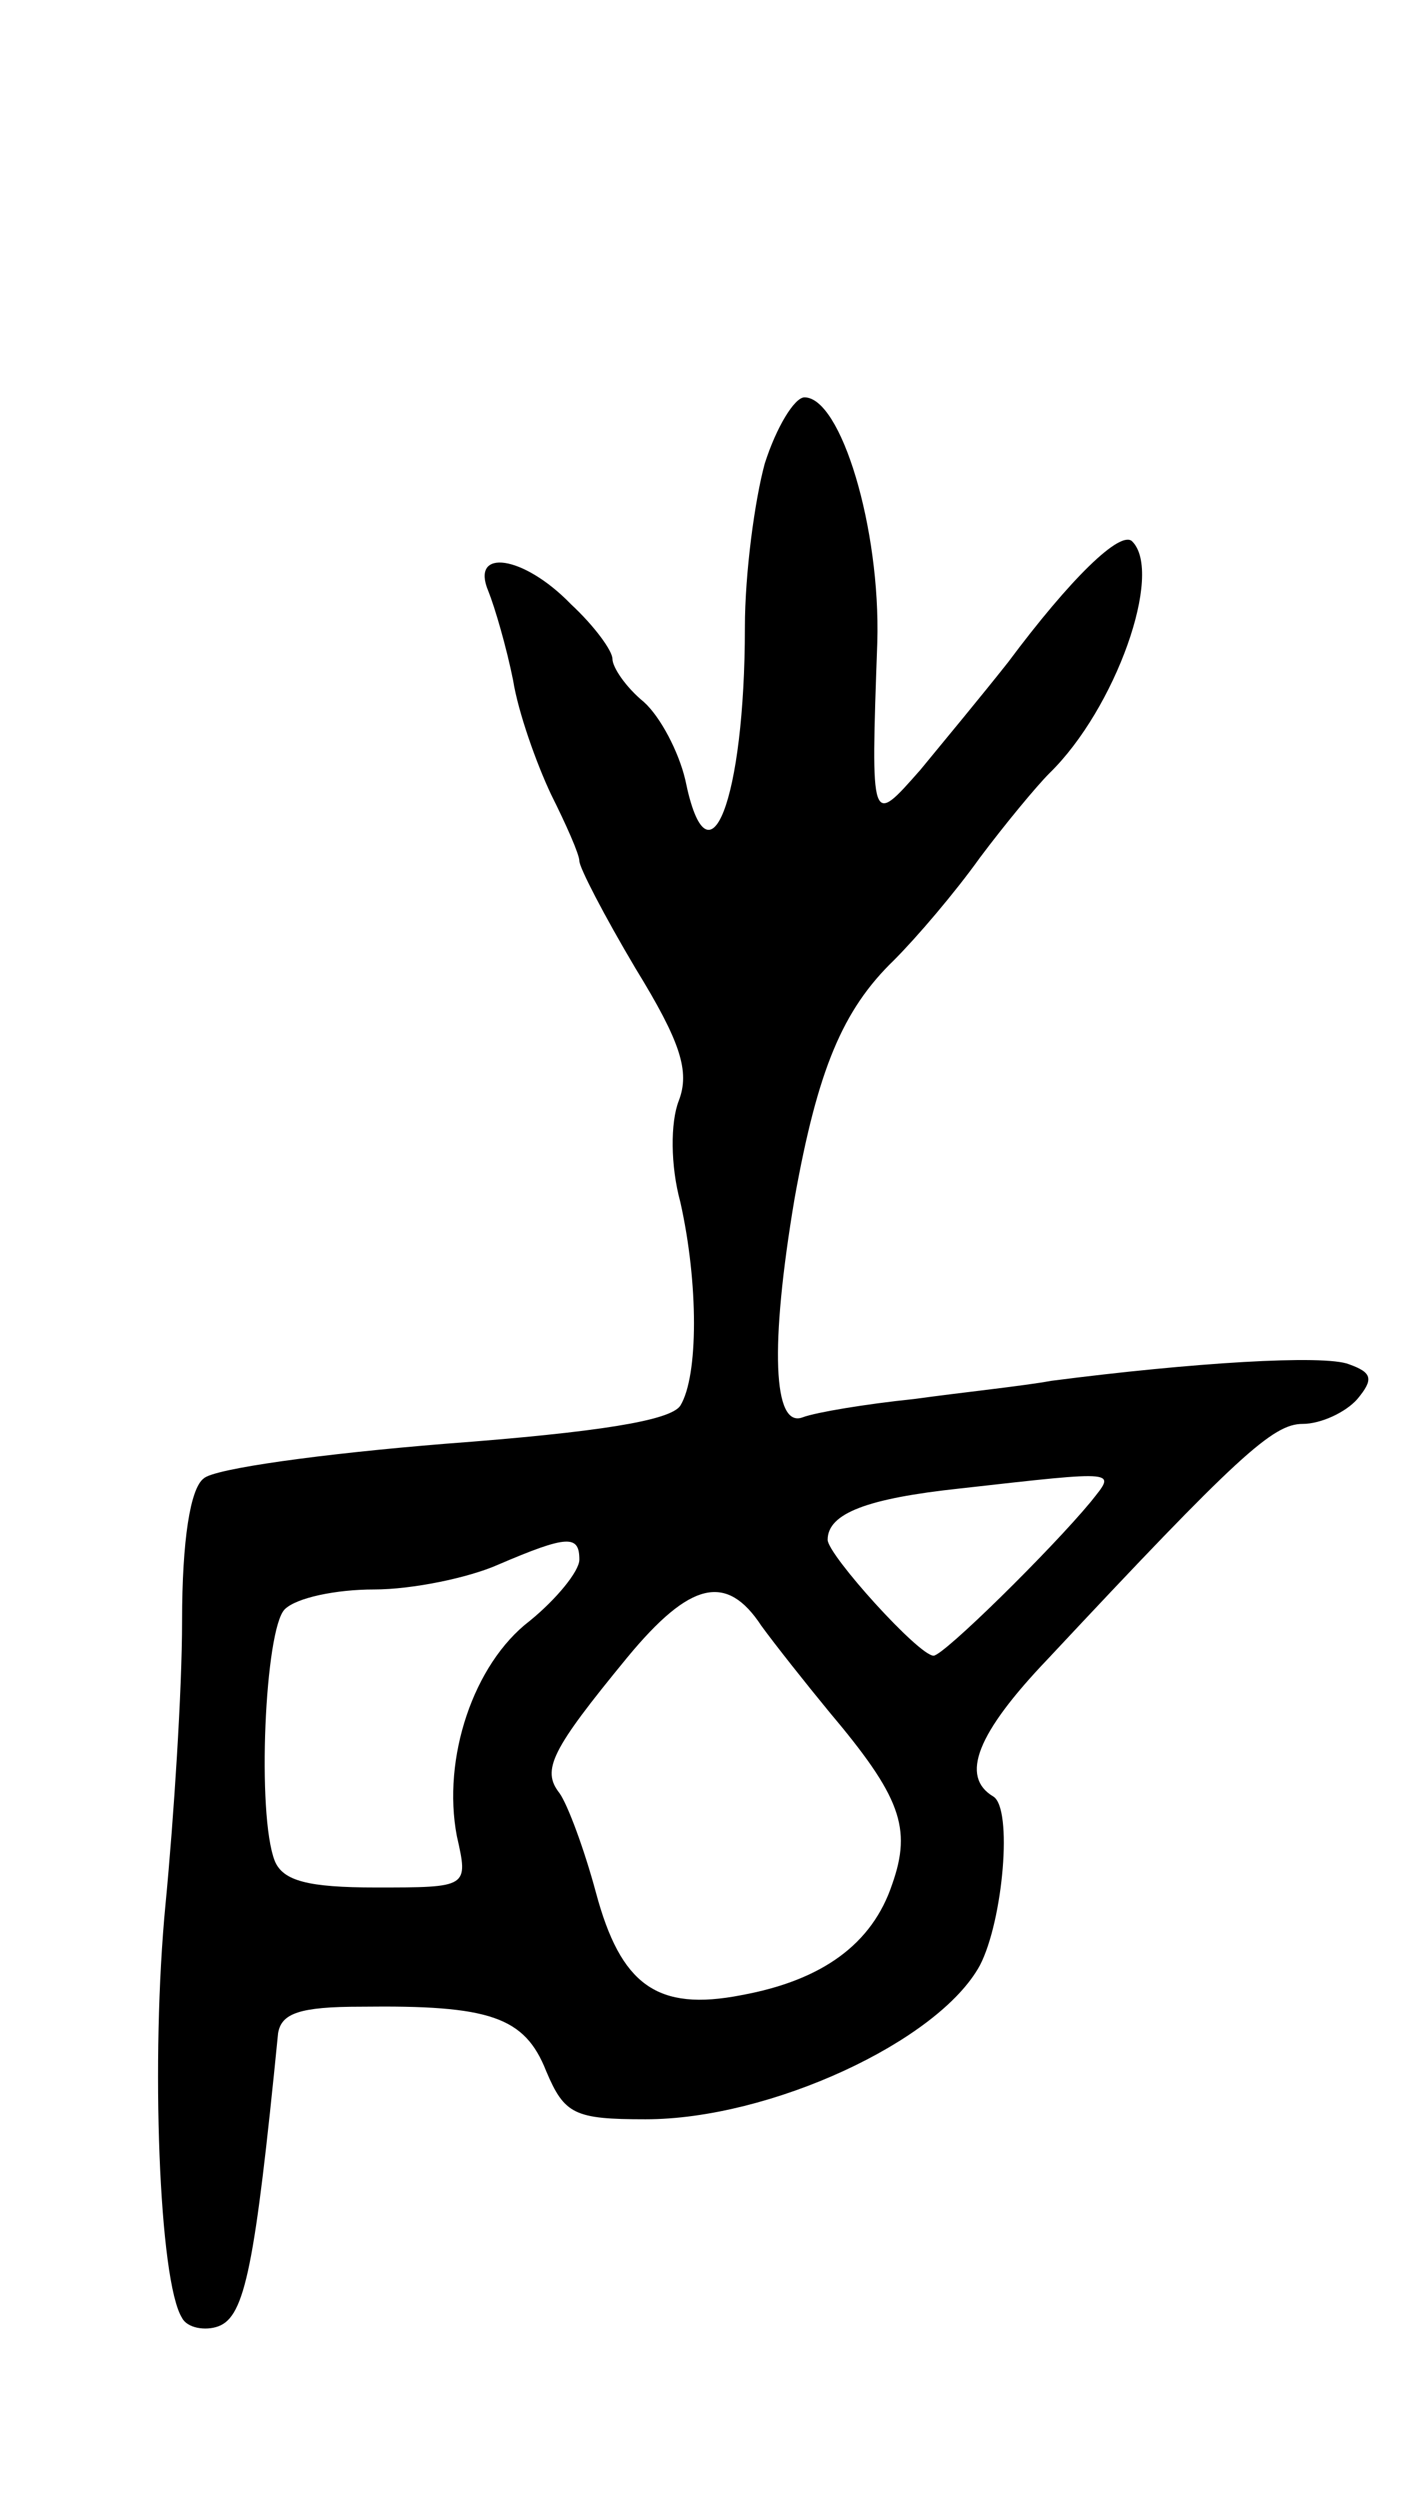 <svg version="1.0" xmlns="http://www.w3.org/2000/svg" width="85" height="151" viewBox="0 0 85 151" ><g transform="translate(0,151) scale(0.1,-0.1)" ><path d="M462 1230 c-6 -22 -12 -66 -12 -99 0 -104 -22 -161 -36 -92 -4 17 -15 38 -25 47 -11 9 -19 21 -19 26 0 5 -11 20 -25 33 -29 30 -61 34 -50 8 4 -10 11 -34 15 -54 3 -19 14 -50 23 -69 9 -18 17 -36 17 -40 0 -4 15 -33 34 -65 27 -44 33 -62 26 -80 -5 -13 -5 -39 1 -61 11 -49 11 -105 0 -123 -6 -9 -49 -16 -142 -23 -74 -6 -140 -15 -146 -21 -8 -6 -13 -37 -13 -86 0 -42 -5 -119 -10 -171 -9 -93 -4 -228 10 -250 3 -6 14 -8 22 -5 16 6 22 36 36 177 2 12 13 16 50 16 78 1 99 -6 112 -39 11 -26 17 -29 60 -29 75 0 177 47 202 93 14 27 20 95 8 102 -20 12 -10 38 33 83 115 123 136 142 154 142 11 0 26 7 33 15 10 12 9 16 -5 21 -15 6 -95 1 -180 -10 -16 -3 -54 -7 -83 -11 -29 -3 -59 -8 -67 -11 -18 -7 -20 43 -5 132 14 78 29 114 60 144 14 14 37 41 52 62 15 20 34 43 42 51 40 39 69 121 50 140 -7 7 -37 -22 -75 -73 -15 -19 -39 -48 -53 -65 -30 -34 -30 -35 -26 77 2 69 -22 148 -44 148 -6 0 -17 -18 -24 -40z m197 -627 c-24 -29 -89 -93 -95 -93 -9 0 -64 61 -64 70 0 16 24 25 80 31 98 11 94 11 79 -8z m-309 -35 c0 -7 -14 -24 -30 -37 -34 -26 -53 -83 -44 -130 7 -31 7 -31 -49 -31 -41 0 -56 4 -61 16 -11 28 -6 140 6 152 7 7 31 12 54 12 23 0 57 7 75 15 42 18 49 18 49 3z m110 -40 c8 -11 27 -35 41 -52 43 -51 50 -70 38 -104 -12 -36 -42 -58 -91 -67 -51 -10 -73 6 -88 62 -7 26 -17 53 -22 60 -11 14 -5 26 41 82 38 46 60 51 81 19z"/></g></svg> 
